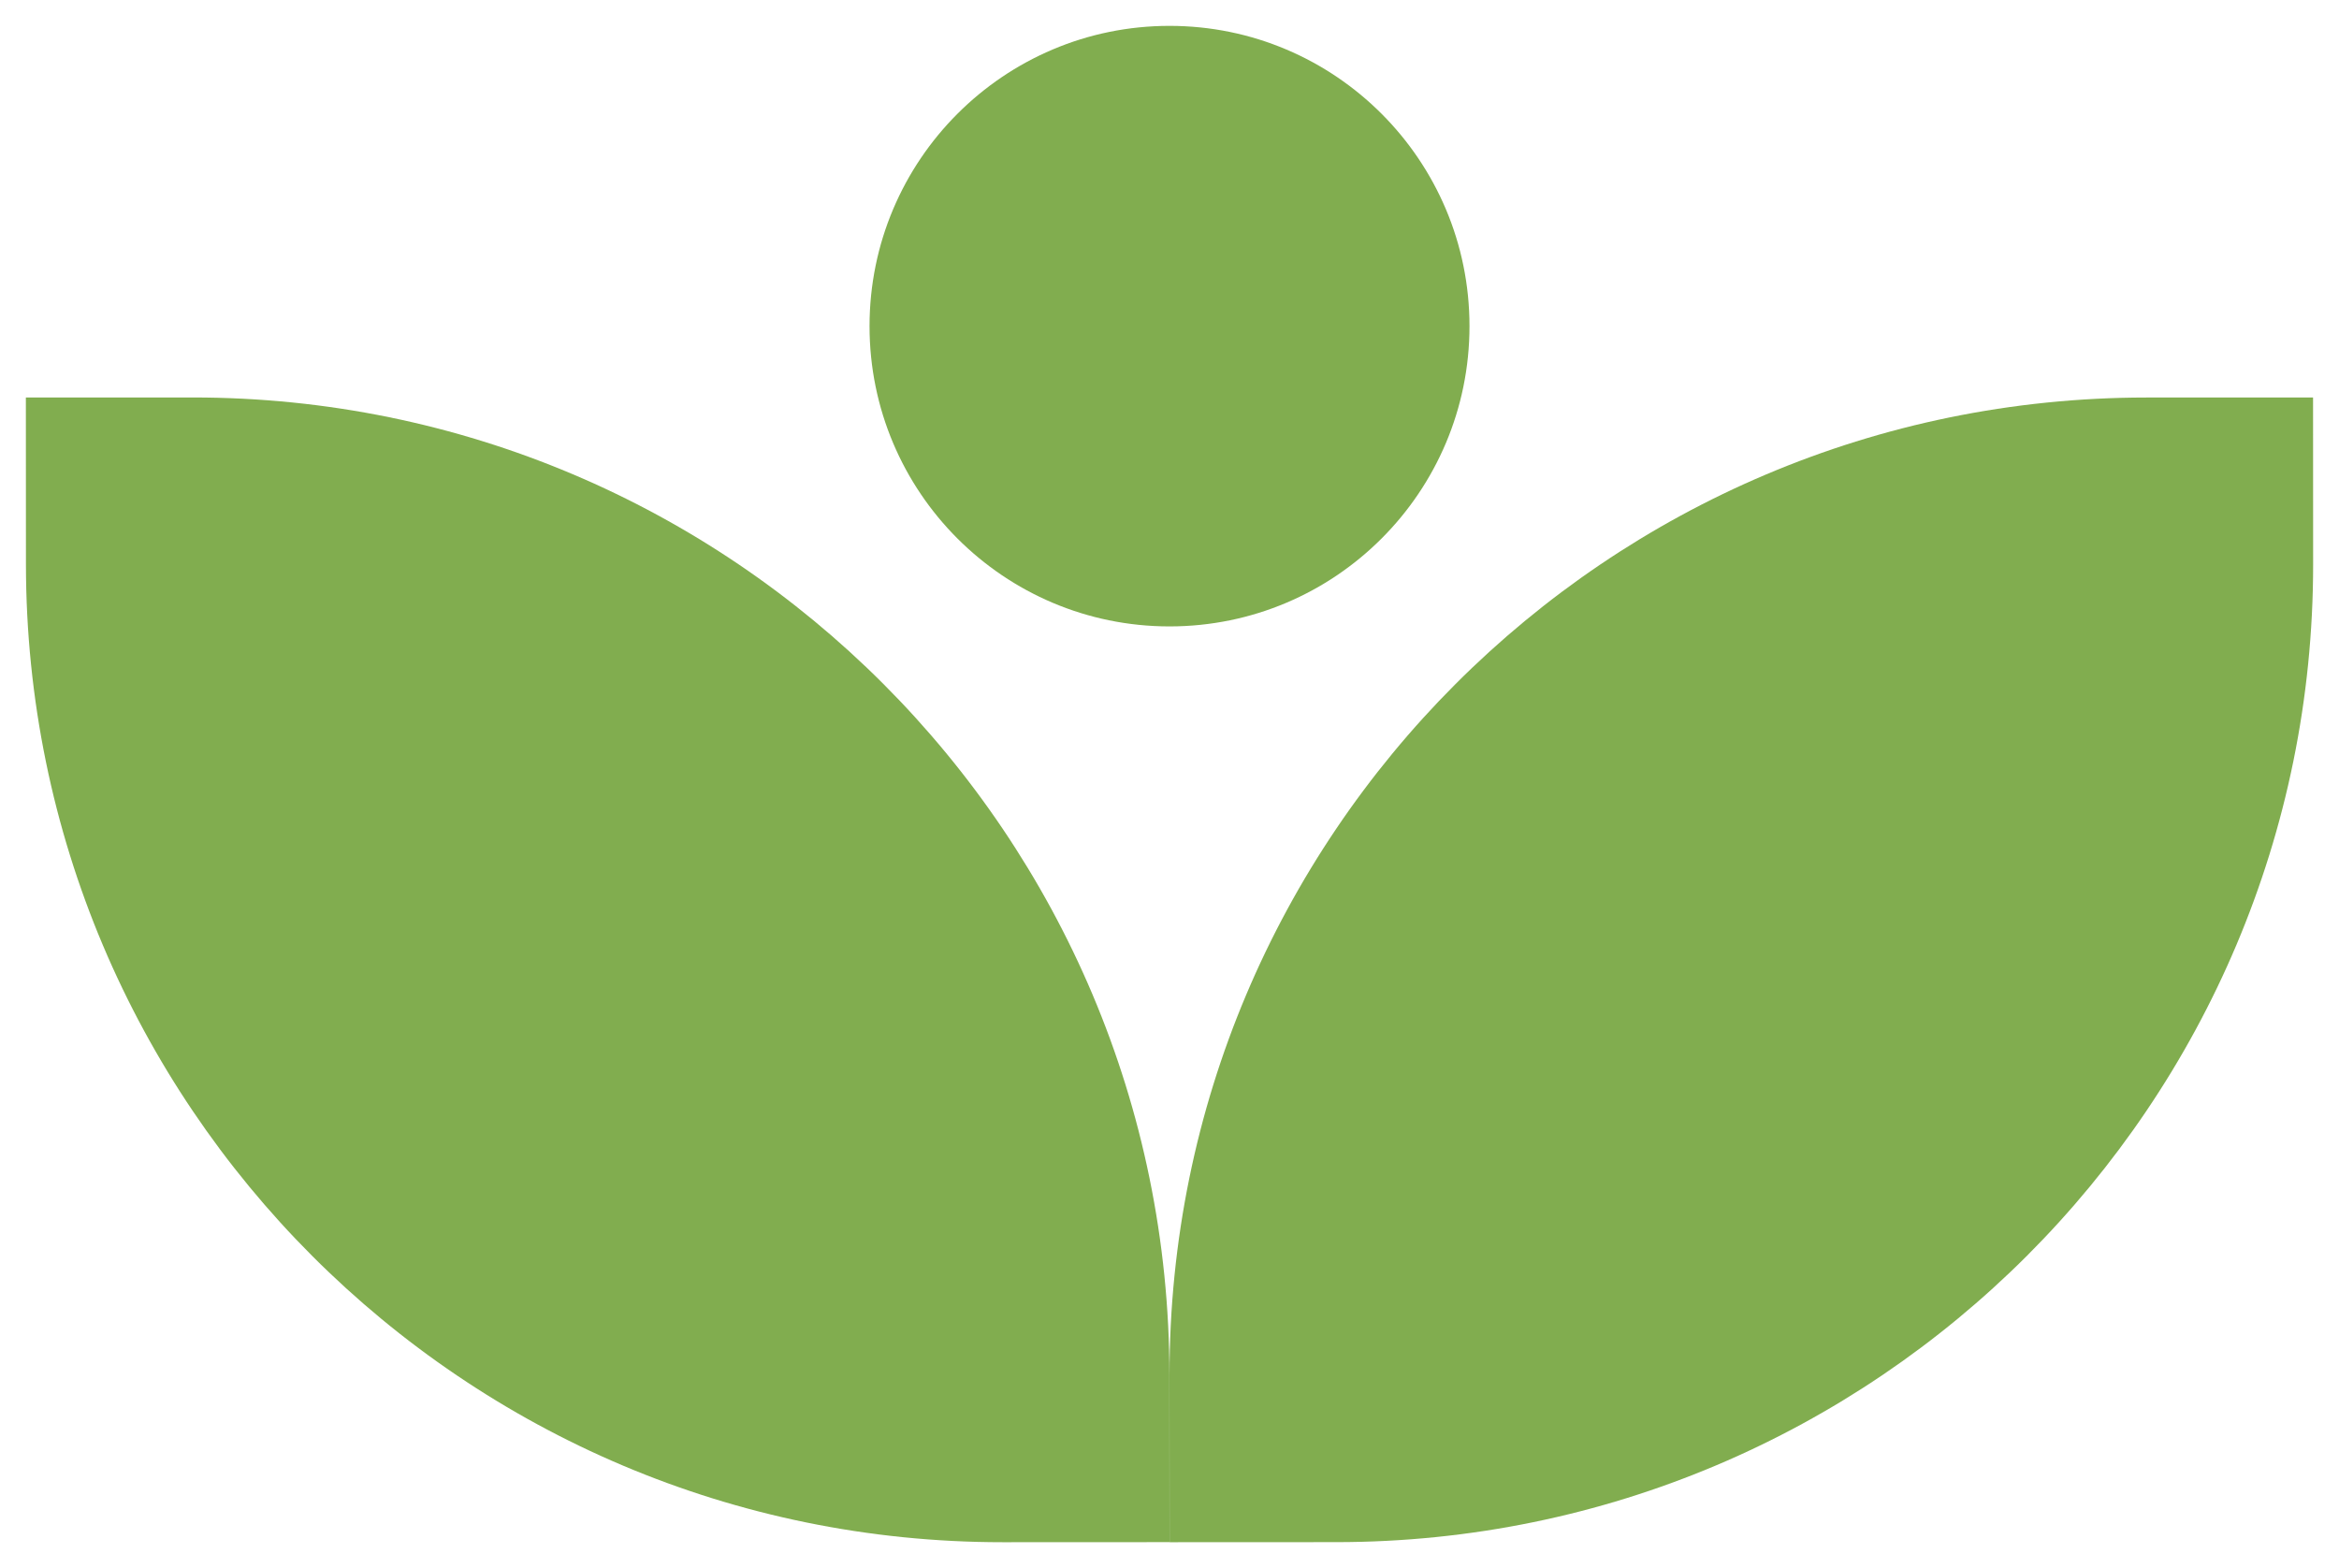 <?xml version="1.0" encoding="UTF-8"?> <svg xmlns="http://www.w3.org/2000/svg" viewBox="5359 3358 90.422 60.621"><path fill="#81AD4F" stroke="none" fill-opacity="1" stroke-width="1" stroke-opacity="1" font-size-adjust="none" id="tSvg1764eb4b9c3" title="Path 38" d="M 5404.211 3417.619 C 5402.064 3417.62 5399.917 3417.621 5397.771 3417.622 C 5376.921 3417.631 5360.012 3400.706 5360.003 3379.82 C 5360.002 3377.67 5360.001 3375.519 5360 3373.368 C 5362.147 3373.368 5364.294 3373.367 5366.441 3373.366 C 5387.29 3373.357 5404.2 3390.281 5404.208 3411.167C 5404.209 3413.318 5404.21 3415.469 5404.211 3417.619Z"></path><path fill="#81AD4F" stroke="none" fill-opacity="1" stroke-width="1" stroke-opacity="1" font-size-adjust="none" id="tSvg7e2005d235" title="Path 39" d="M 5448.419 3373.366 C 5448.42 3375.515 5448.421 3377.664 5448.422 3379.813 C 5448.431 3400.684 5431.524 3417.61 5410.659 3417.619 C 5408.511 3417.62 5406.363 3417.621 5404.214 3417.622 C 5404.213 3415.473 5404.212 3413.324 5404.211 3411.175 C 5404.202 3390.304 5421.11 3373.377 5441.974 3373.368C 5444.123 3373.368 5446.271 3373.367 5448.419 3373.366Z"></path><path fill="#81AD4F" stroke="none" fill-opacity="1" stroke-width="1" stroke-opacity="1" font-size-adjust="none" id="tSvg168f3b8caf3" title="Path 40" d="M 5404.211 3382.217 C 5410.616 3382.217 5415.808 3377.02 5415.808 3370.609 C 5415.808 3364.198 5410.616 3359 5404.211 3359 C 5397.807 3359 5392.615 3364.198 5392.615 3370.609C 5392.615 3377.02 5397.807 3382.217 5404.211 3382.217Z"></path><defs> </defs></svg> 